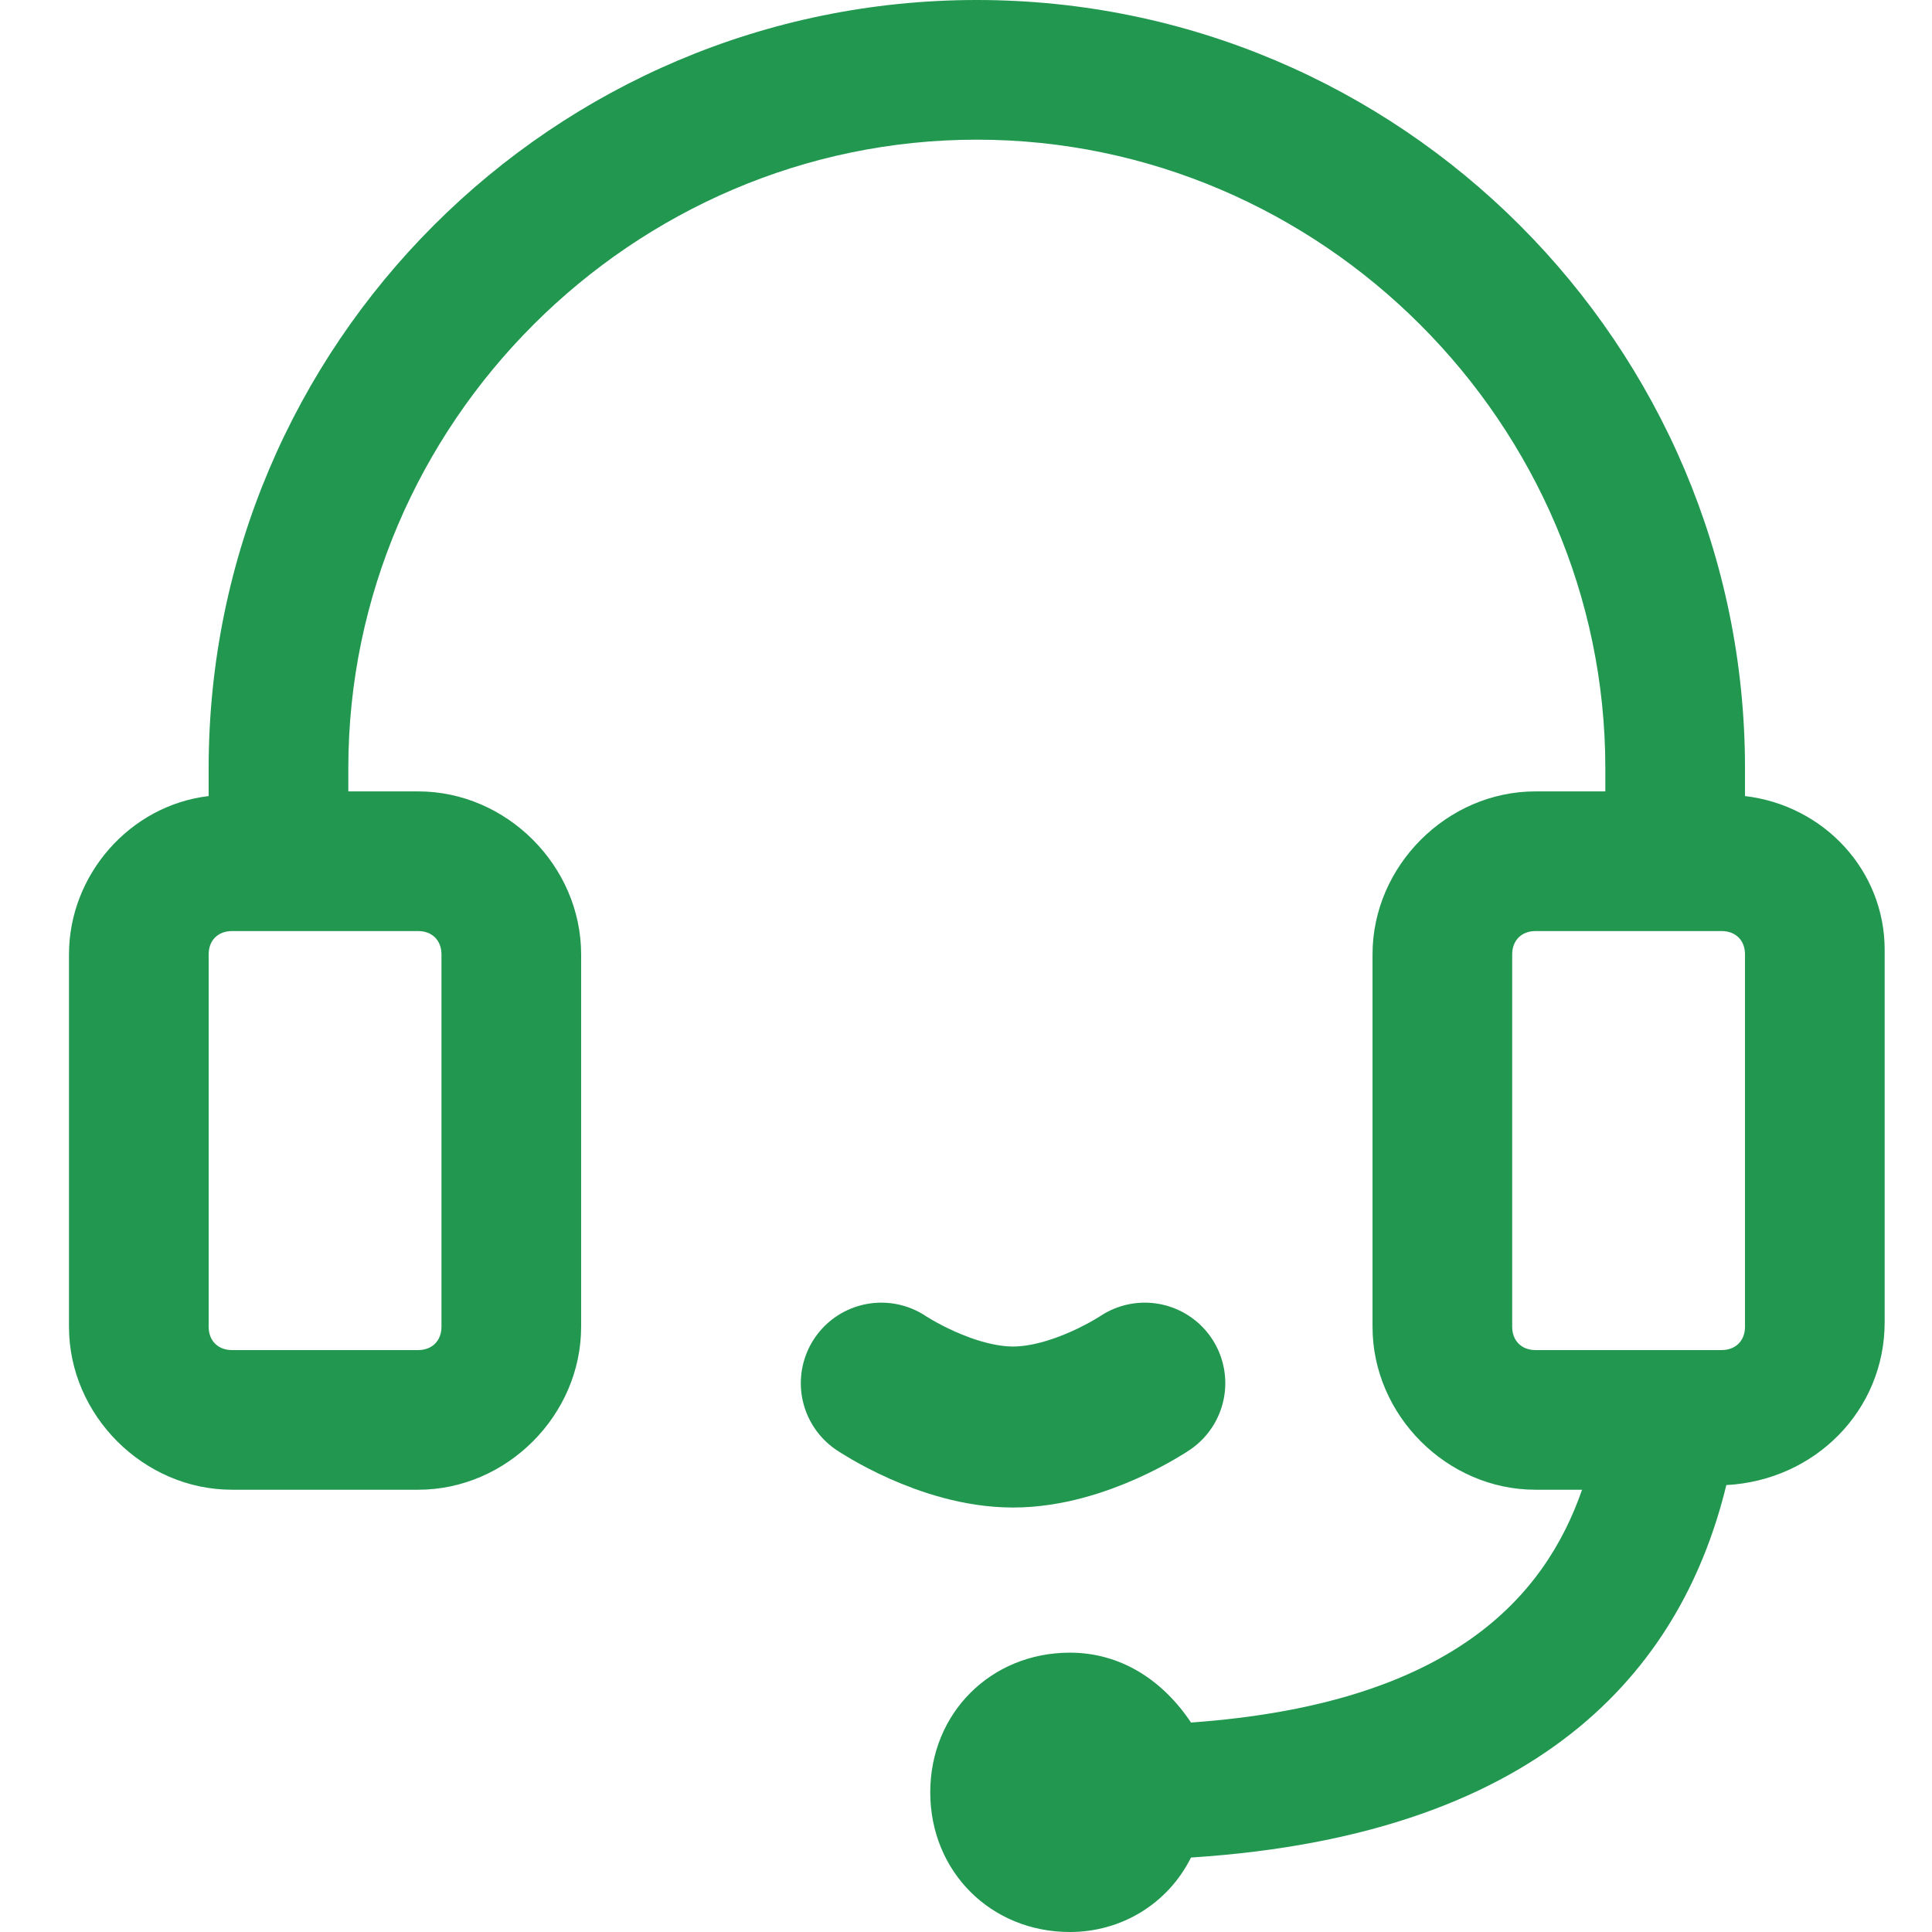 <svg width="24" height="24" viewBox="0 0 24 24" fill="none" xmlns="http://www.w3.org/2000/svg">
<path fill-rule="evenodd" clip-rule="evenodd" d="M21.677 9.889V9.542C21.677 4.28 17.397 0 12.134 0C6.872 0 2.592 4.28 2.592 9.542V9.889C1.609 10.005 0.857 10.872 0.857 11.855V16.482C0.857 17.581 1.783 18.506 2.882 18.506H5.195C6.294 18.506 7.219 17.581 7.219 16.482V11.855C7.219 10.757 6.294 9.831 5.195 9.831H4.327V9.542C4.327 5.263 7.855 1.735 12.134 1.735C16.414 1.735 19.942 5.263 19.942 9.542V9.831H19.074C17.976 9.831 17.05 10.757 17.05 11.855V16.482C17.05 17.581 17.976 18.506 19.074 18.506H19.653C19.19 19.836 18.033 21.166 14.795 21.398C14.448 20.877 13.927 20.53 13.291 20.53C12.308 20.53 11.556 21.282 11.556 22.265C11.556 23.248 12.308 24 13.291 24C13.927 24 14.506 23.653 14.795 23.075C19.306 22.785 20.925 20.588 21.445 18.448C22.544 18.39 23.412 17.523 23.412 16.424V11.798C23.412 10.815 22.66 10.005 21.677 9.889ZM5.484 11.855V16.482C5.484 16.655 5.368 16.771 5.195 16.771H2.881C2.708 16.771 2.592 16.655 2.592 16.482V11.855C2.592 11.682 2.708 11.566 2.881 11.566H5.195C5.368 11.566 5.484 11.682 5.484 11.855ZM21.387 16.771C21.561 16.771 21.677 16.655 21.677 16.482V11.855C21.677 11.682 21.561 11.566 21.387 11.566H19.074C18.901 11.566 18.785 11.682 18.785 11.855V16.482C18.785 16.655 18.901 16.771 19.074 16.771H21.387Z" fill="#219750"/>
<path d="M10.948 17.182C10.948 17.182 11.756 17.727 12.585 17.727C13.413 17.727 14.221 17.182 14.221 17.182" stroke="#219750" stroke-width="2" stroke-linecap="round"/>
</svg>
